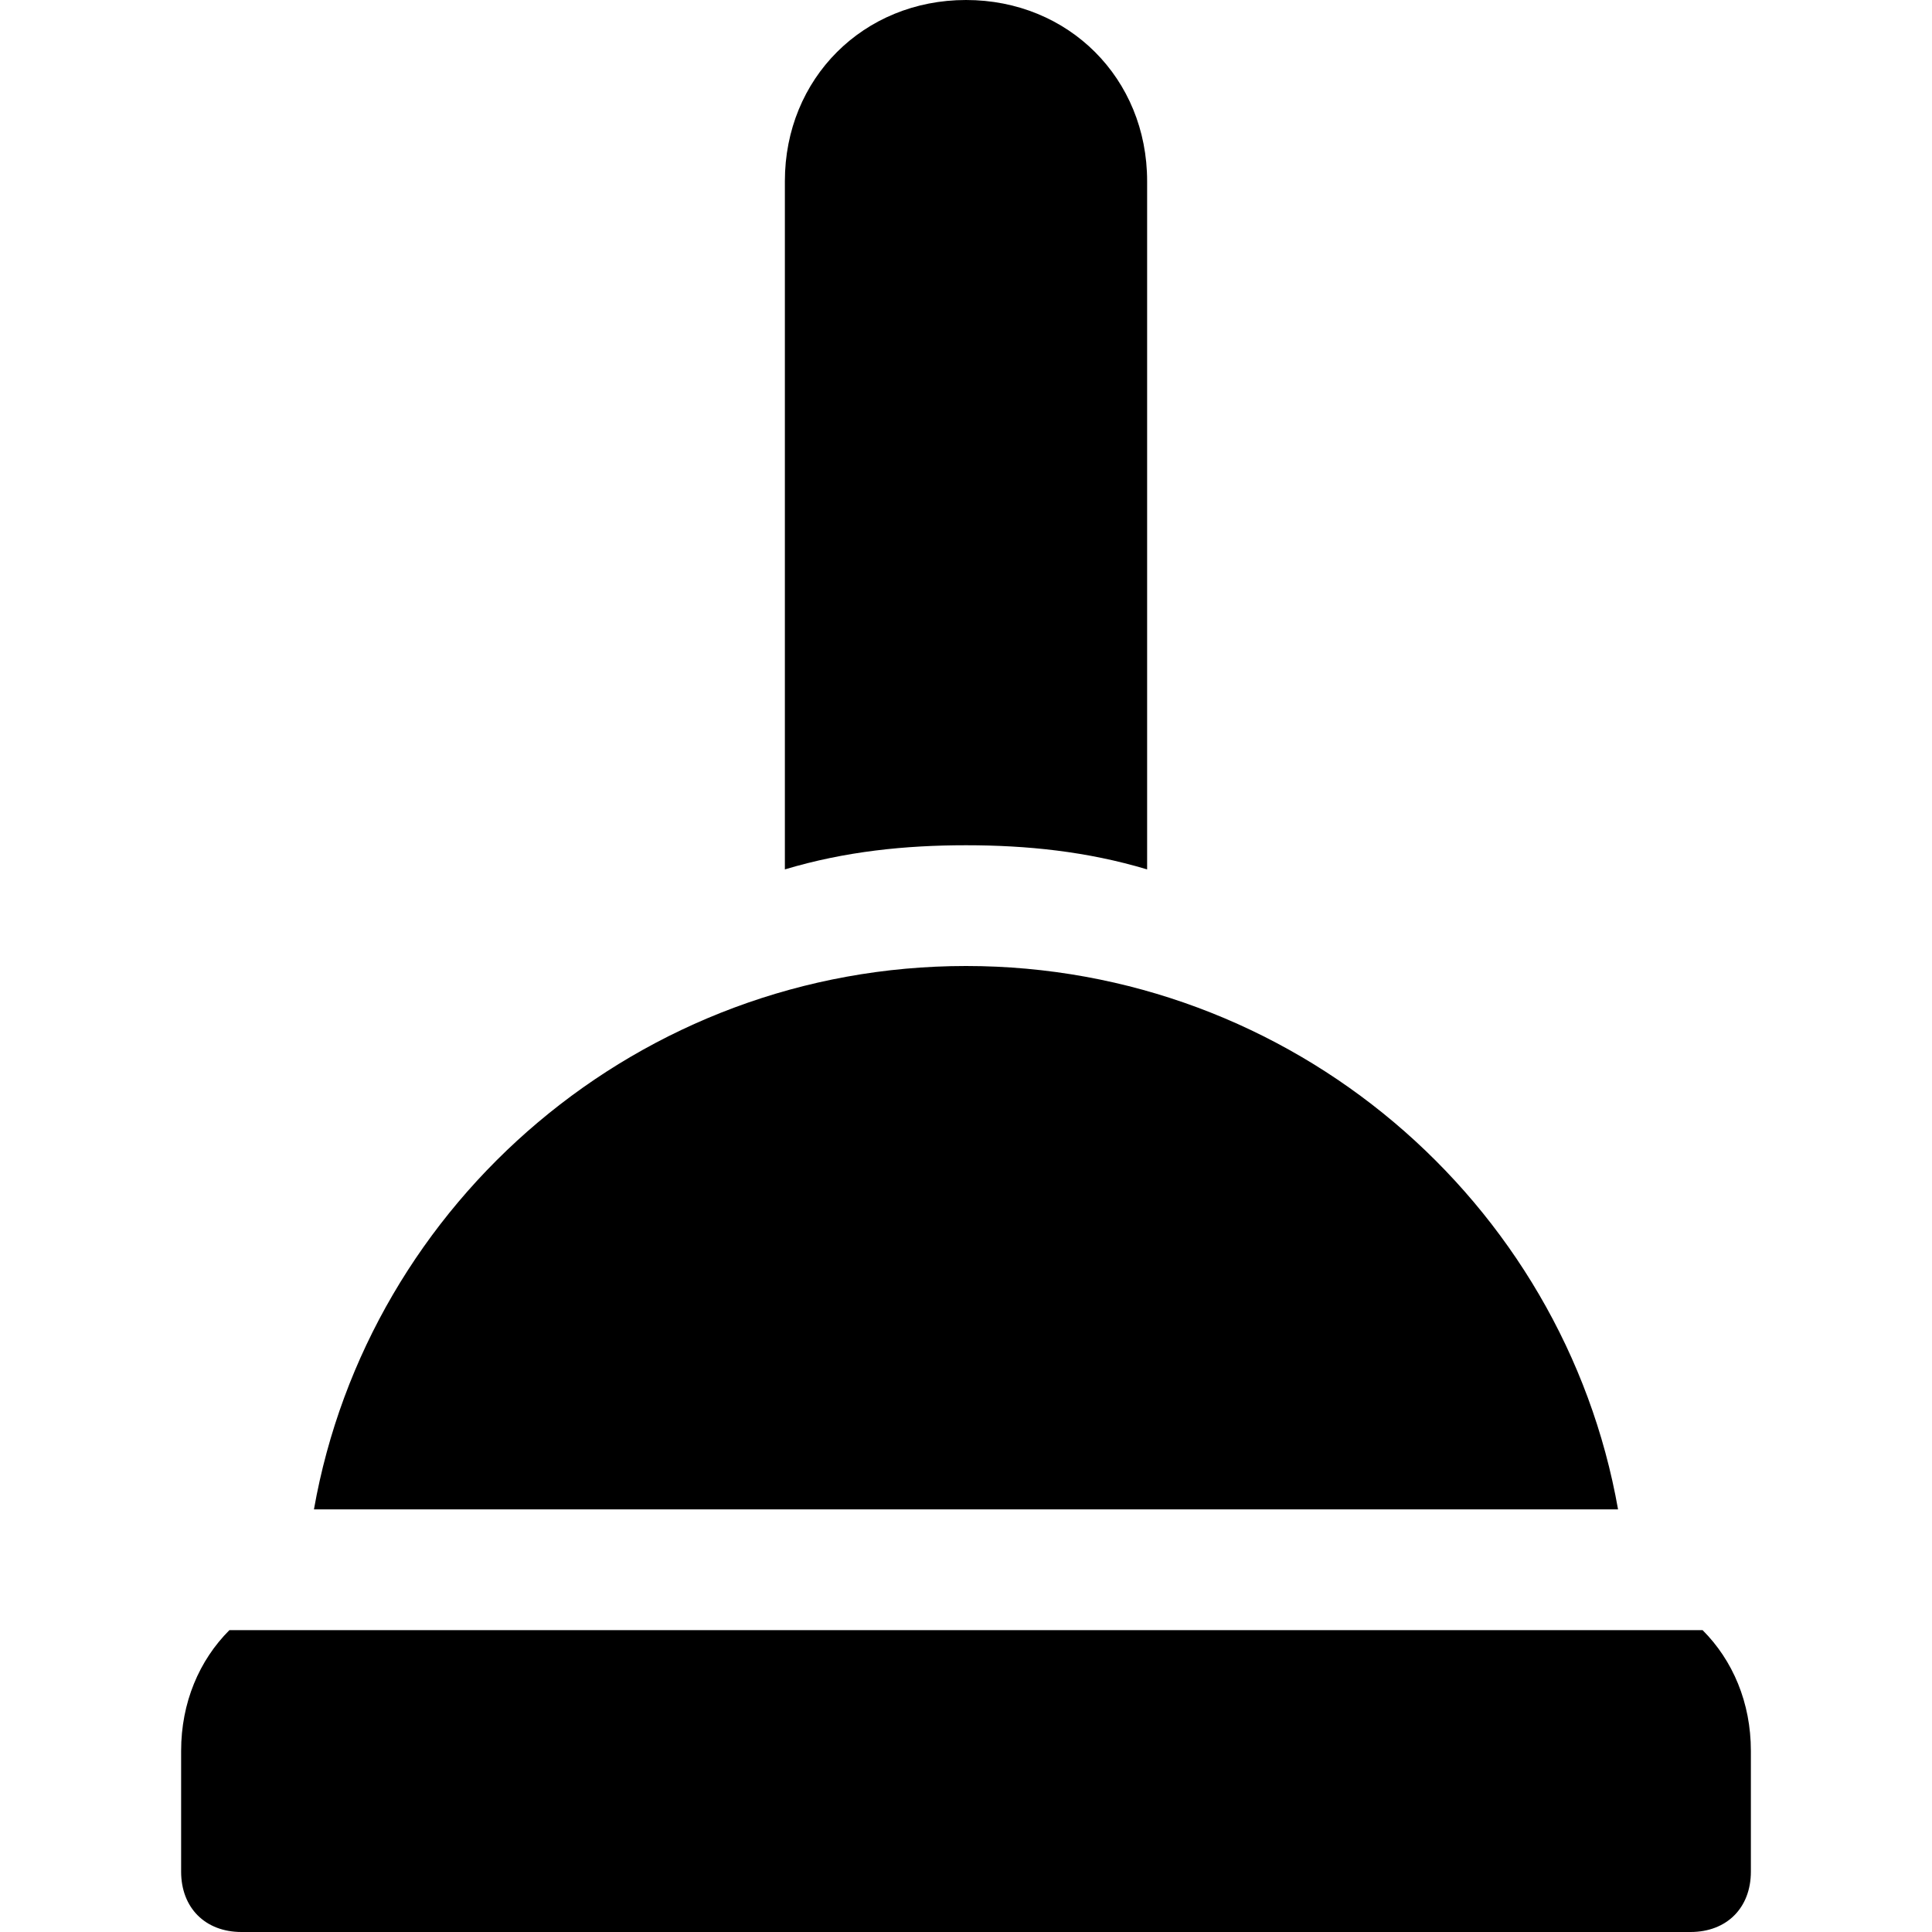 <?xml version="1.0" encoding="utf-8"?>

<!-- Uploaded to: SVG Repo, www.svgrepo.com, Generator: SVG Repo Mixer Tools -->
<svg version="1.1" id="Icons" xmlns="http://www.w3.org/2000/svg" xmlns:xlink="http://www.w3.org/1999/xlink" 
	 viewBox="0 0 32 32" xml:space="preserve">
<style type="text/css">
	.st0{fill:none;stroke:#000000;stroke-width:2;stroke-linecap:round;stroke-linejoin:round;stroke-miterlimit:10;}
</style>
<path d="M16,14c1,0,2,0.1,3,0.4V3c0-1.7-1.3-3-3-3s-3,1.3-3,3v11.4C14,14.1,15,14,16,14z"/>
<g>
	<path d="M26.8,25c-0.9-5.1-5.4-9-10.8-9c-5.4,0-9.9,3.9-10.8,9H26.8z"/>
	<path d="M3.8,27C3.3,27.5,3,28.2,3,29v2c0,0.6,0.4,1,1,1h24c0.6,0,1-0.4,1-1v-2c0-0.8-0.3-1.5-0.8-2H3.8z"/>
</g>
</svg>